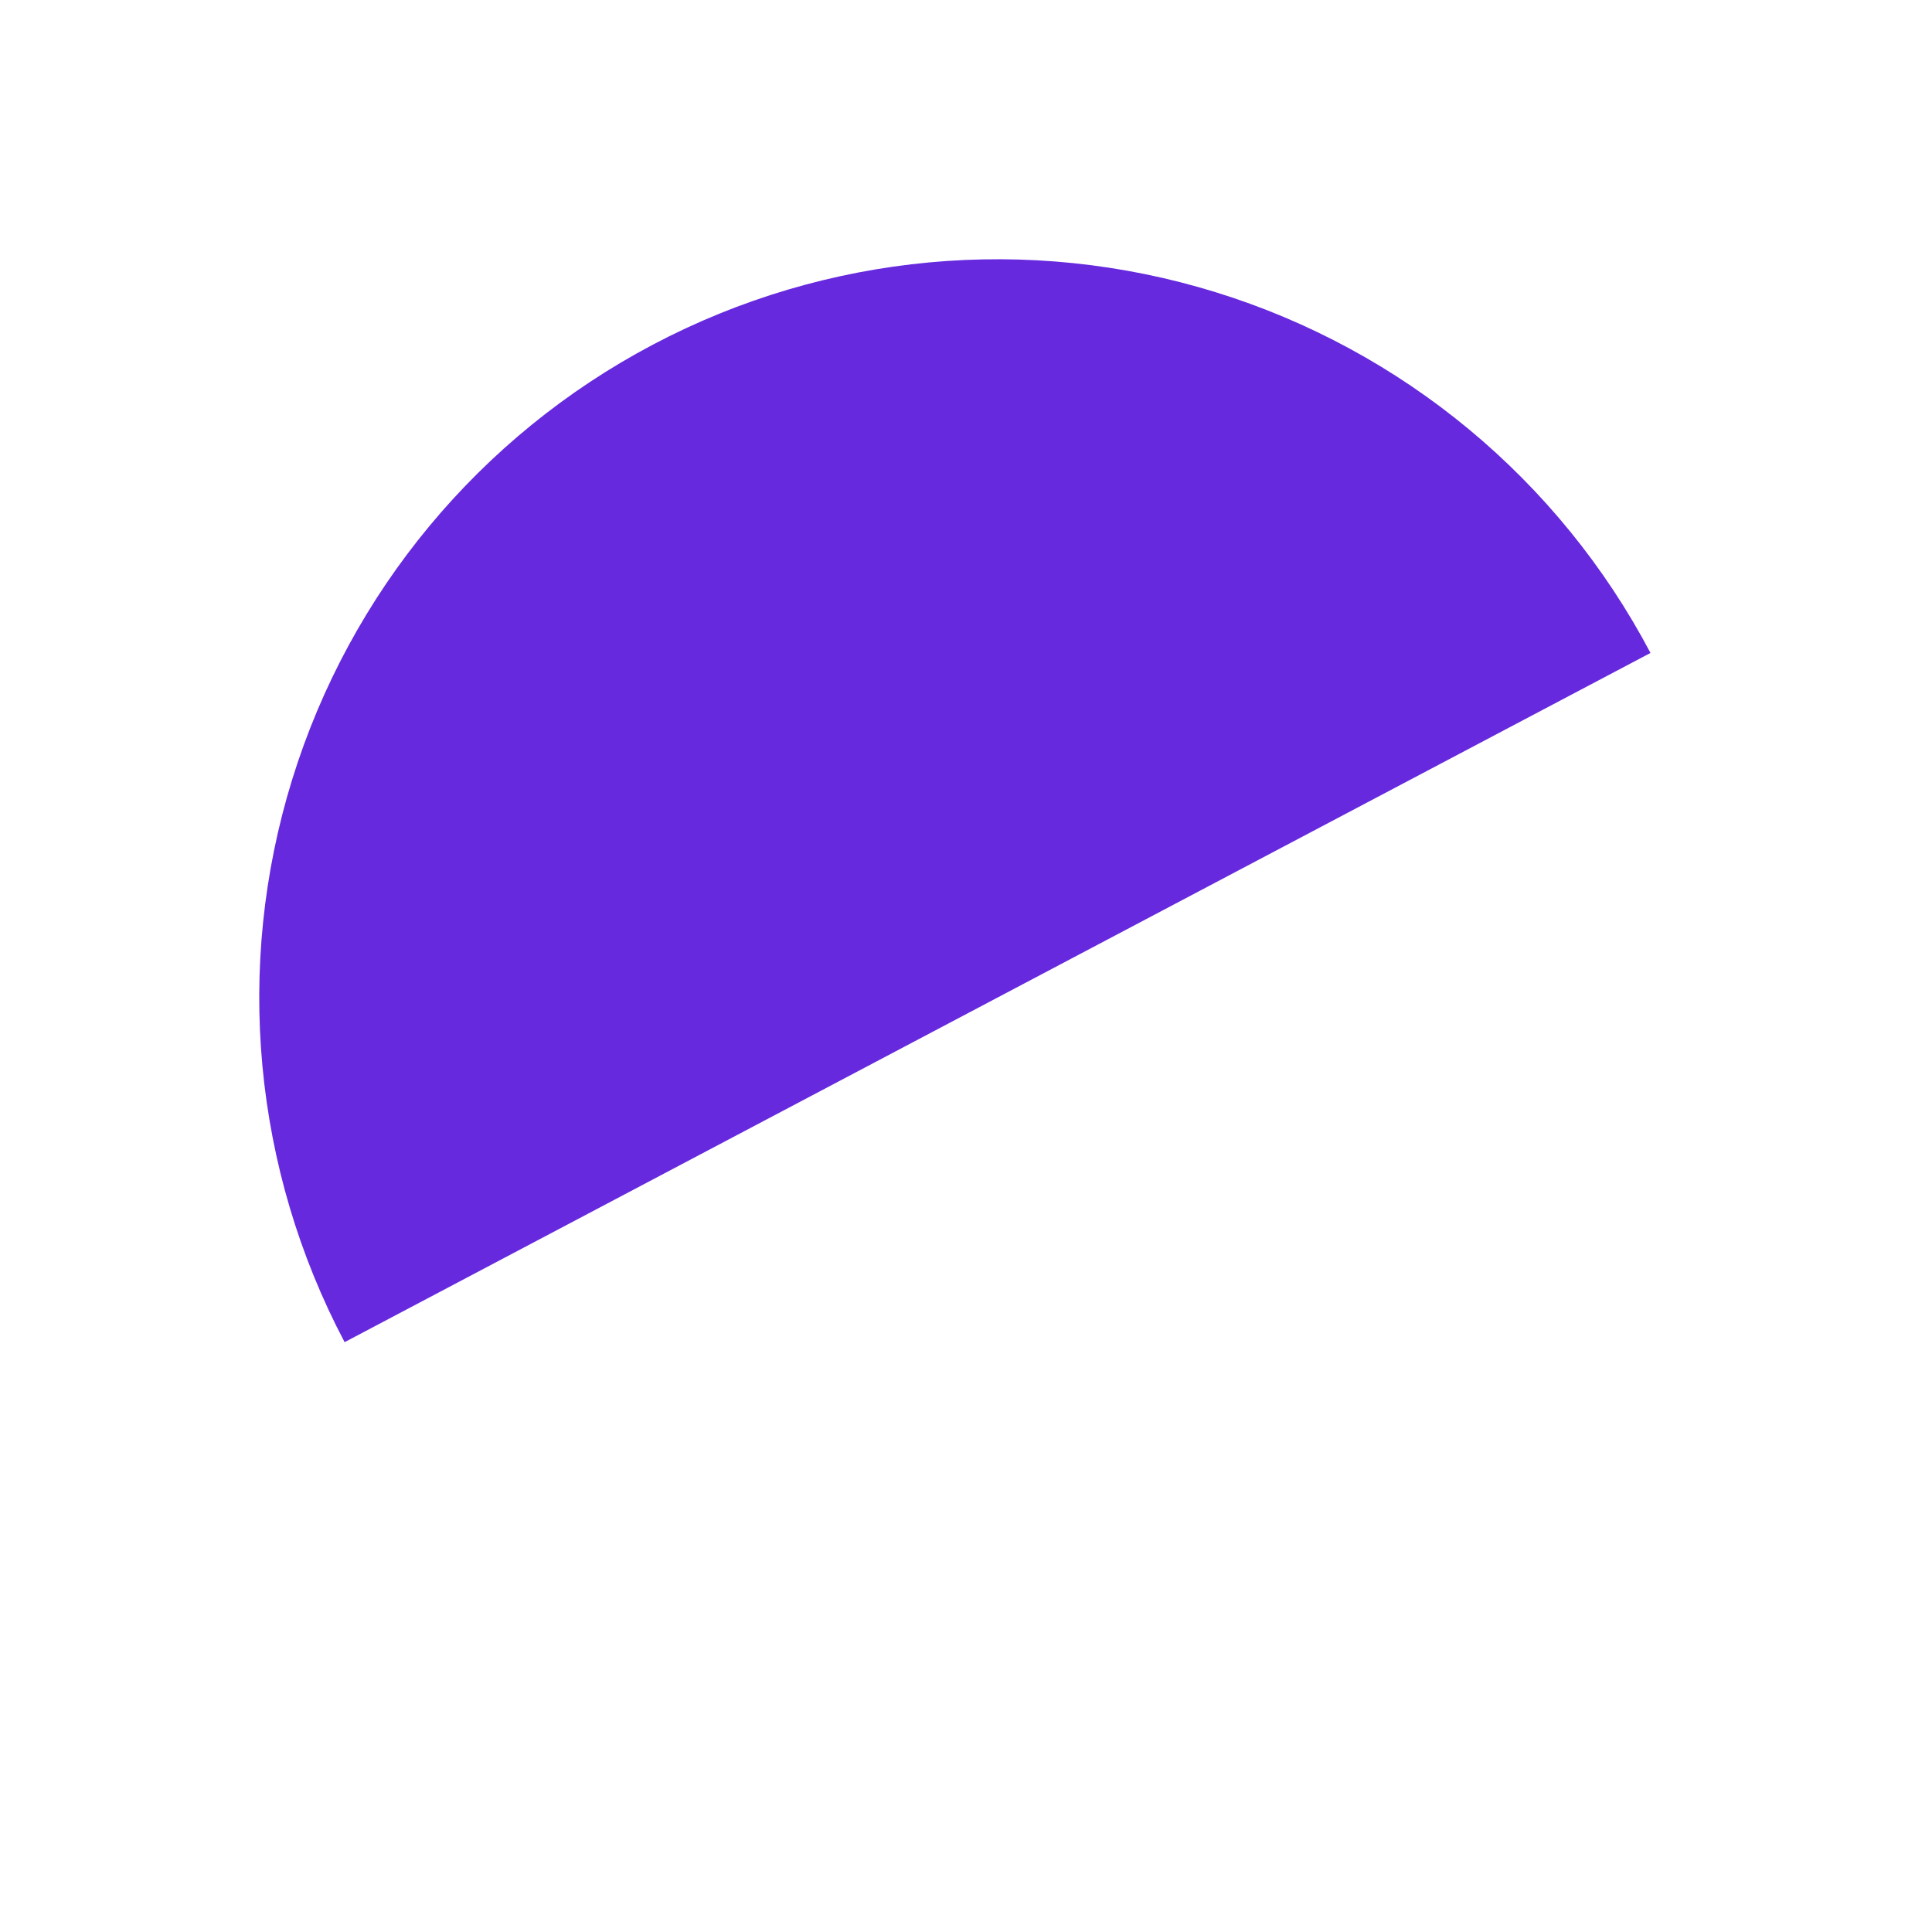 <?xml version="1.0" encoding="UTF-8"?> <svg xmlns="http://www.w3.org/2000/svg" width="140" height="140" viewBox="0 0 140 140" fill="none"><path d="M119.601 47.315C112.978 34.766 101.641 25.362 88.085 21.172C74.529 16.982 59.863 18.349 47.315 24.972C34.766 31.595 25.362 42.931 21.172 56.487C16.982 70.044 18.349 84.709 24.972 97.258L72.286 72.286L119.601 47.315Z" fill="#6629DE"></path></svg> 